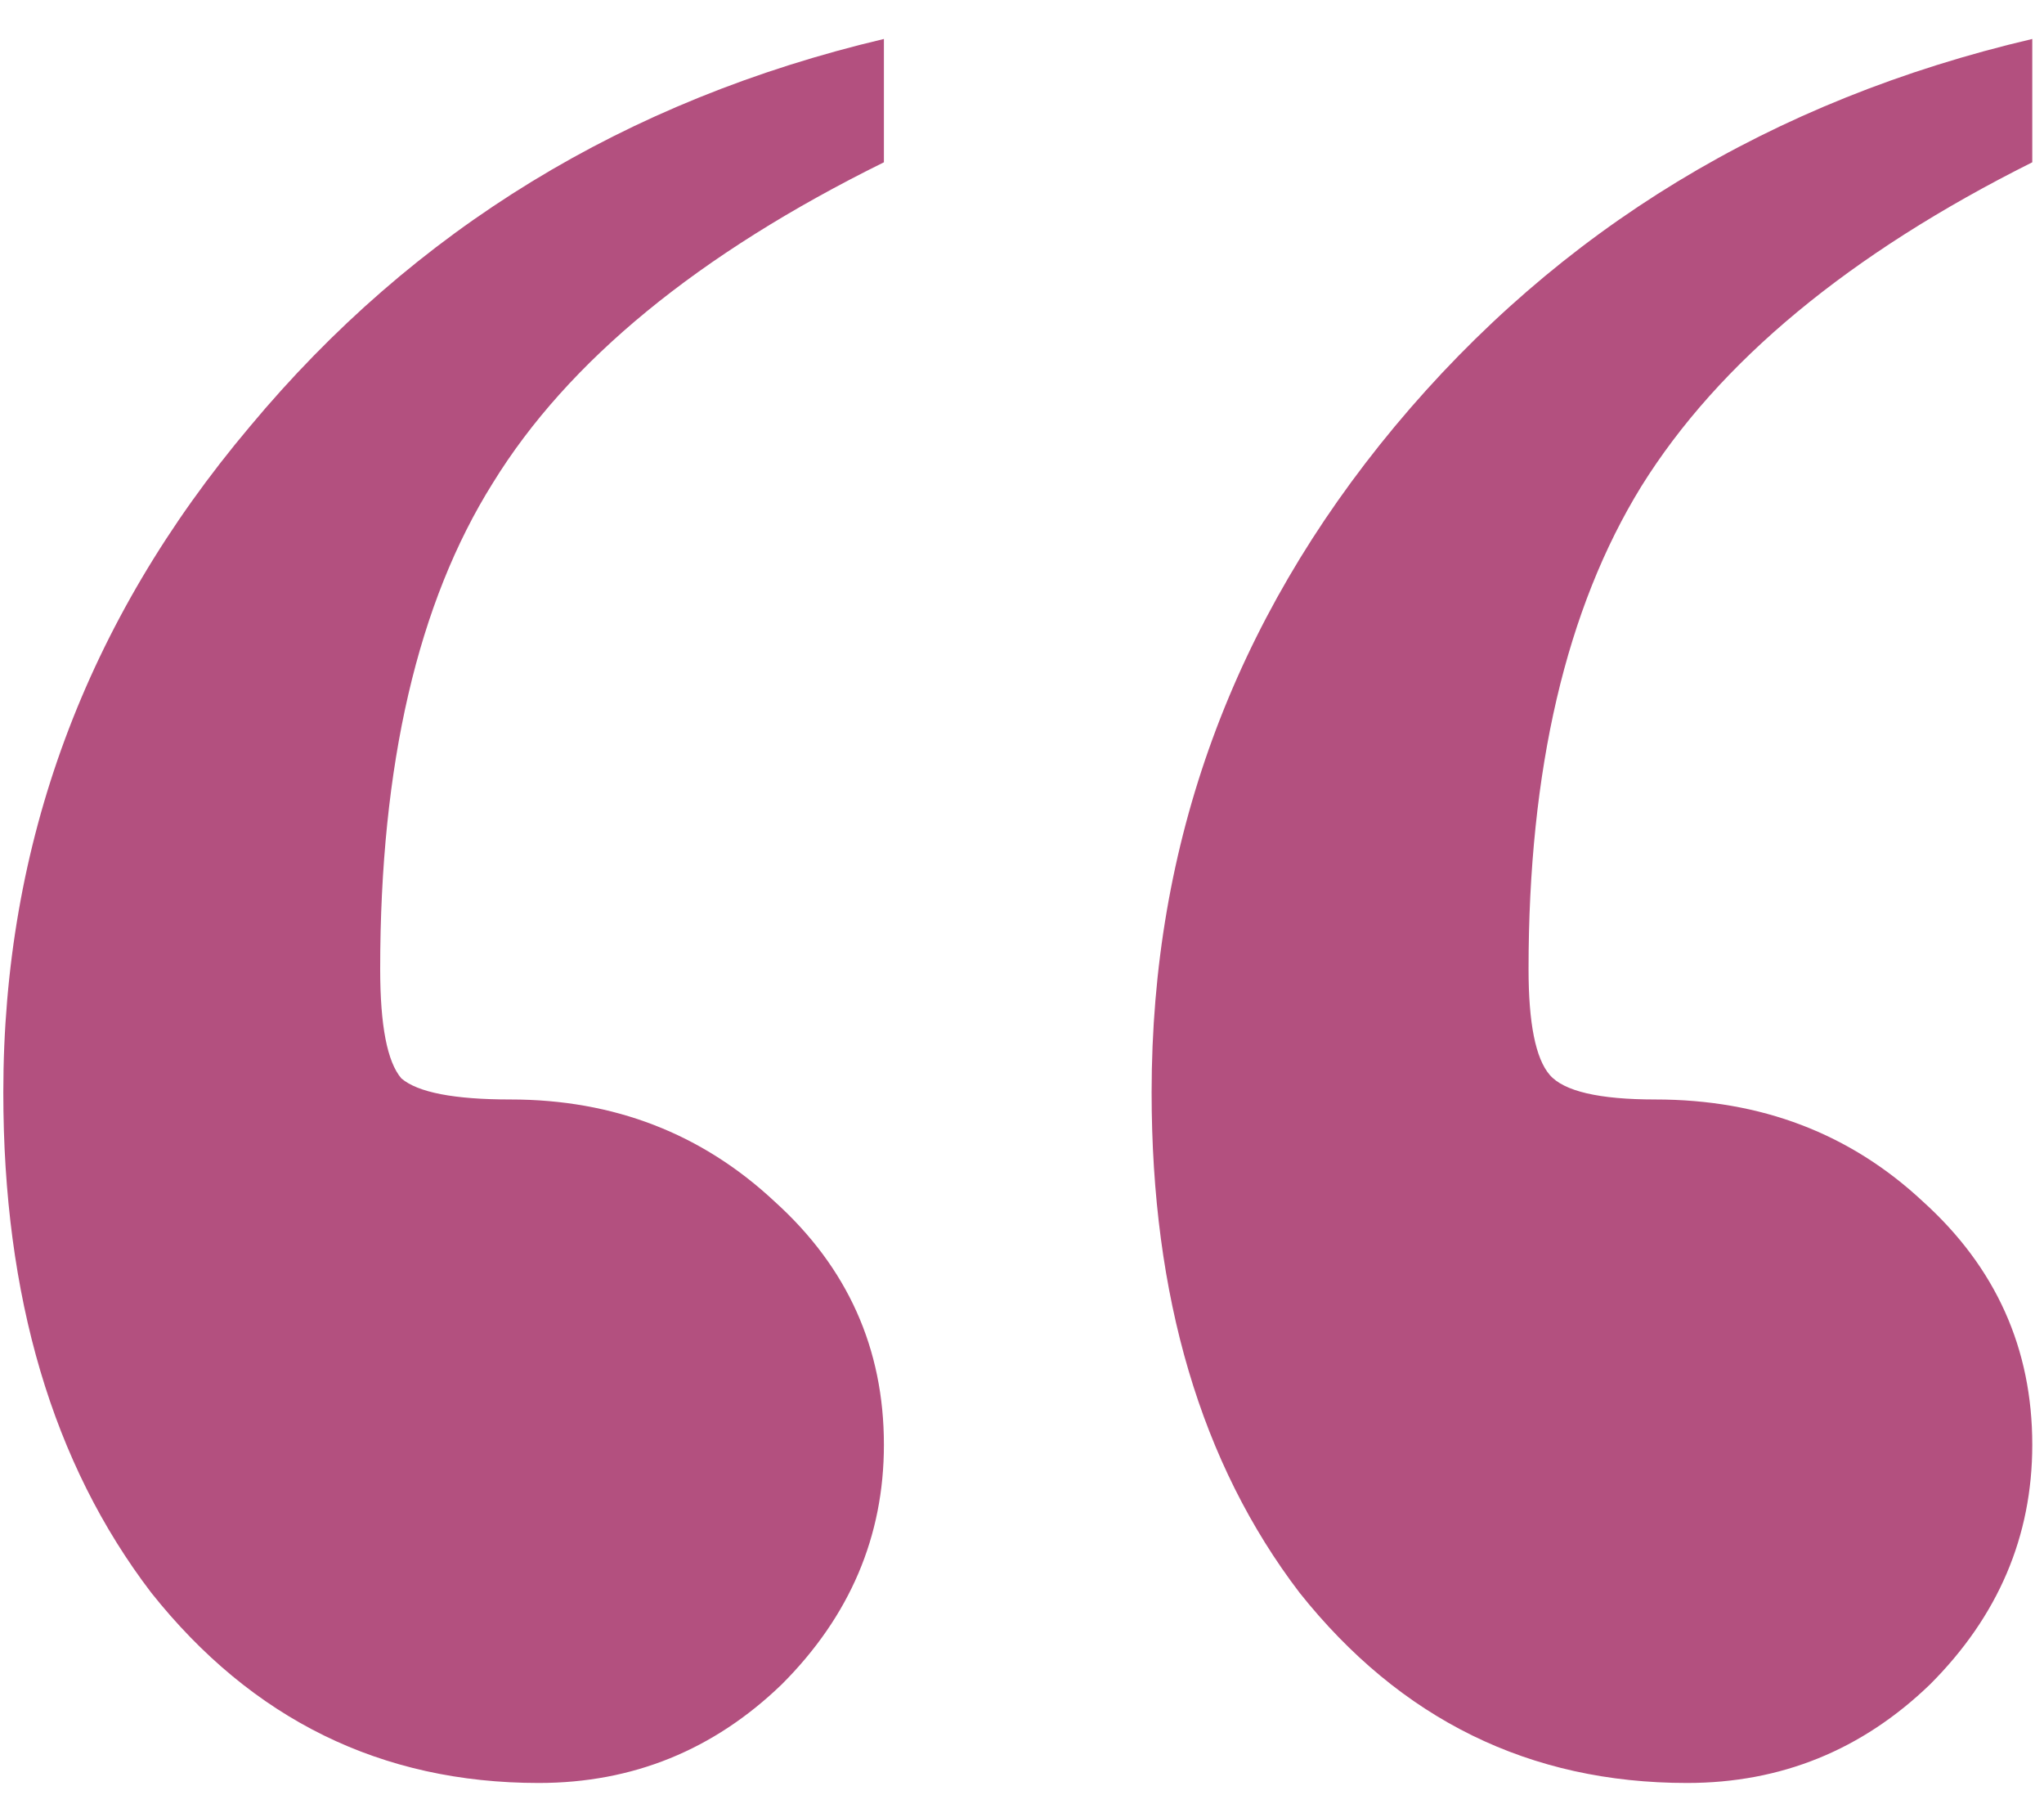 <?xml version="1.0" encoding="UTF-8"?> <svg xmlns="http://www.w3.org/2000/svg" width="34" height="30" viewBox="0 0 34 30" fill="none"> <path d="M33.805 0.648V2.699C30.758 4.223 28.59 6.02 27.301 8.09C26.051 10.121 25.426 12.797 25.426 16.117C25.426 17.016 25.543 17.602 25.777 17.875C26.012 18.148 26.598 18.285 27.535 18.285C29.293 18.285 30.777 18.852 31.988 19.984C33.199 21.078 33.805 22.426 33.805 24.027C33.805 25.551 33.238 26.879 32.105 28.012C30.973 29.105 29.625 29.652 28.062 29.652C25.445 29.652 23.297 28.598 21.617 26.488C19.977 24.34 19.156 21.566 19.156 18.168C19.156 14.027 20.504 10.336 23.199 7.094C25.934 3.812 29.469 1.664 33.805 0.648ZM14.703 0.648V2.699C11.617 4.223 9.449 6 8.199 8.031C6.949 10.023 6.324 12.719 6.324 16.117C6.324 17.055 6.441 17.66 6.676 17.934C6.949 18.168 7.555 18.285 8.492 18.285C10.211 18.285 11.676 18.852 12.887 19.984C14.098 21.078 14.703 22.426 14.703 24.027C14.703 25.551 14.137 26.879 13.004 28.012C11.871 29.105 10.523 29.652 8.961 29.652C6.344 29.652 4.195 28.598 2.516 26.488C0.875 24.34 0.055 21.566 0.055 18.168C0.055 14.027 1.422 10.336 4.156 7.094C6.891 3.812 10.406 1.664 14.703 0.648Z" fill="#B3507F"></path> </svg> 